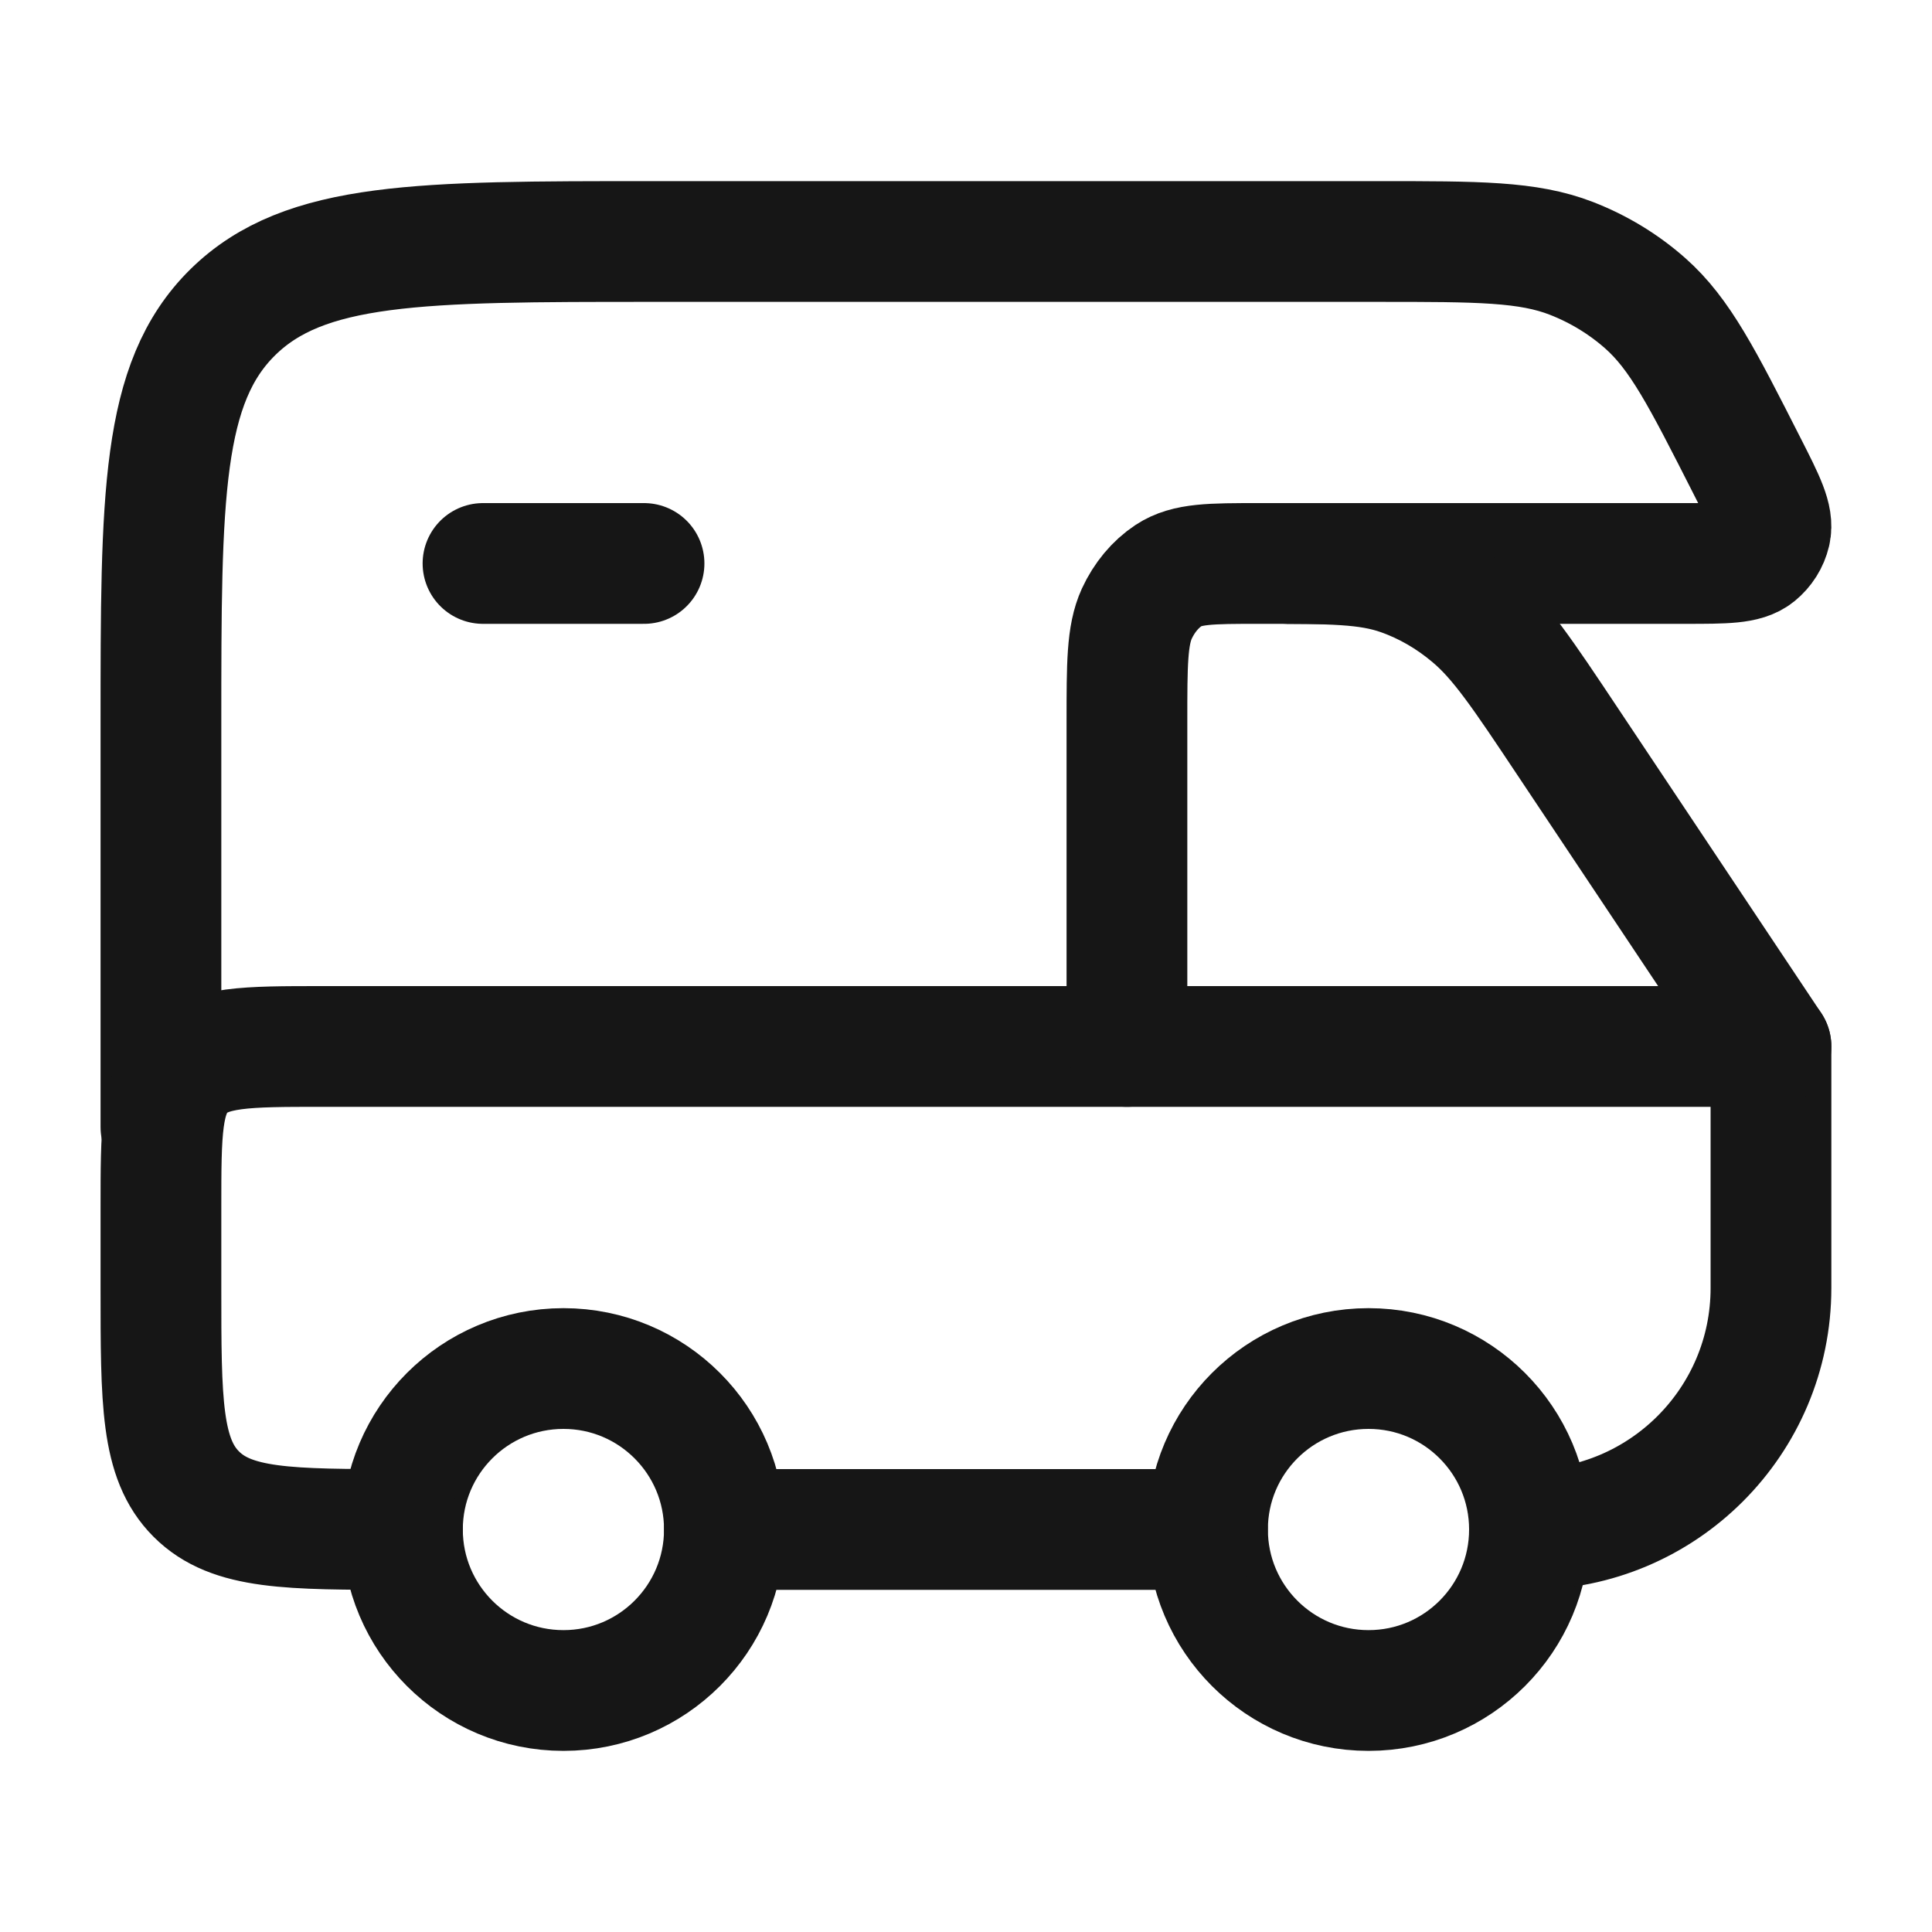 <svg width="20" height="20" viewBox="0 0 20 20" fill="none" xmlns="http://www.w3.org/2000/svg">
<path d="M14.167 17.5C15.087 17.5 15.833 16.754 15.833 15.833C15.833 14.913 15.087 14.167 14.167 14.167C13.246 14.167 12.5 14.913 12.5 15.833C12.5 16.754 13.246 17.5 14.167 17.5Z" stroke="#161616" stroke-width="1.25"/>
<path d="M5.833 17.5C6.753 17.5 7.499 16.754 7.499 15.833C7.499 14.913 6.753 14.167 5.833 14.167C4.912 14.167 4.166 14.913 4.166 15.833C4.166 16.754 4.912 17.5 5.833 17.5Z" stroke="#161616" stroke-width="1.25"/>
<path d="M13.333 5.833H17.448C17.86 5.833 18.066 5.833 18.183 5.738C18.255 5.679 18.305 5.6 18.326 5.511C18.36 5.364 18.268 5.183 18.084 4.821C17.622 3.911 17.391 3.457 17.031 3.139C16.807 2.941 16.548 2.784 16.268 2.675C15.818 2.5 15.302 2.5 14.269 2.5H6.746C4.351 2.5 3.154 2.5 2.41 3.232C1.666 3.964 1.666 5.143 1.666 7.5V11.667" stroke="#161616" stroke-width="1.25" stroke-linecap="round" stroke-linejoin="round"/>
<path d="M7.499 15.833H12.499M15.833 15.833C17.213 15.833 18.333 14.714 18.333 13.333V10.833H3.333C2.547 10.833 2.154 10.833 1.91 11.077C1.666 11.322 1.666 11.714 1.666 12.5V13.333C1.666 14.512 1.666 15.101 2.032 15.467C2.398 15.833 2.988 15.833 4.166 15.833" stroke="#161616" stroke-width="1.25" stroke-linecap="round" stroke-linejoin="round"/>
<path d="M5 5.833H6.667" stroke="#161616" stroke-width="1.25" stroke-linecap="round" stroke-linejoin="round"/>
<path d="M11.666 10.833V7.471C11.666 6.875 11.666 6.577 11.768 6.353C11.845 6.186 11.96 6.048 12.099 5.956C12.286 5.833 12.534 5.833 13.031 5.833C13.782 5.833 14.158 5.833 14.503 5.955C14.763 6.047 15.008 6.188 15.23 6.375C15.525 6.622 15.76 6.974 16.229 7.678L18.333 10.833" stroke="#161616" stroke-width="1.25" stroke-linecap="round" stroke-linejoin="round"/>
</svg>
